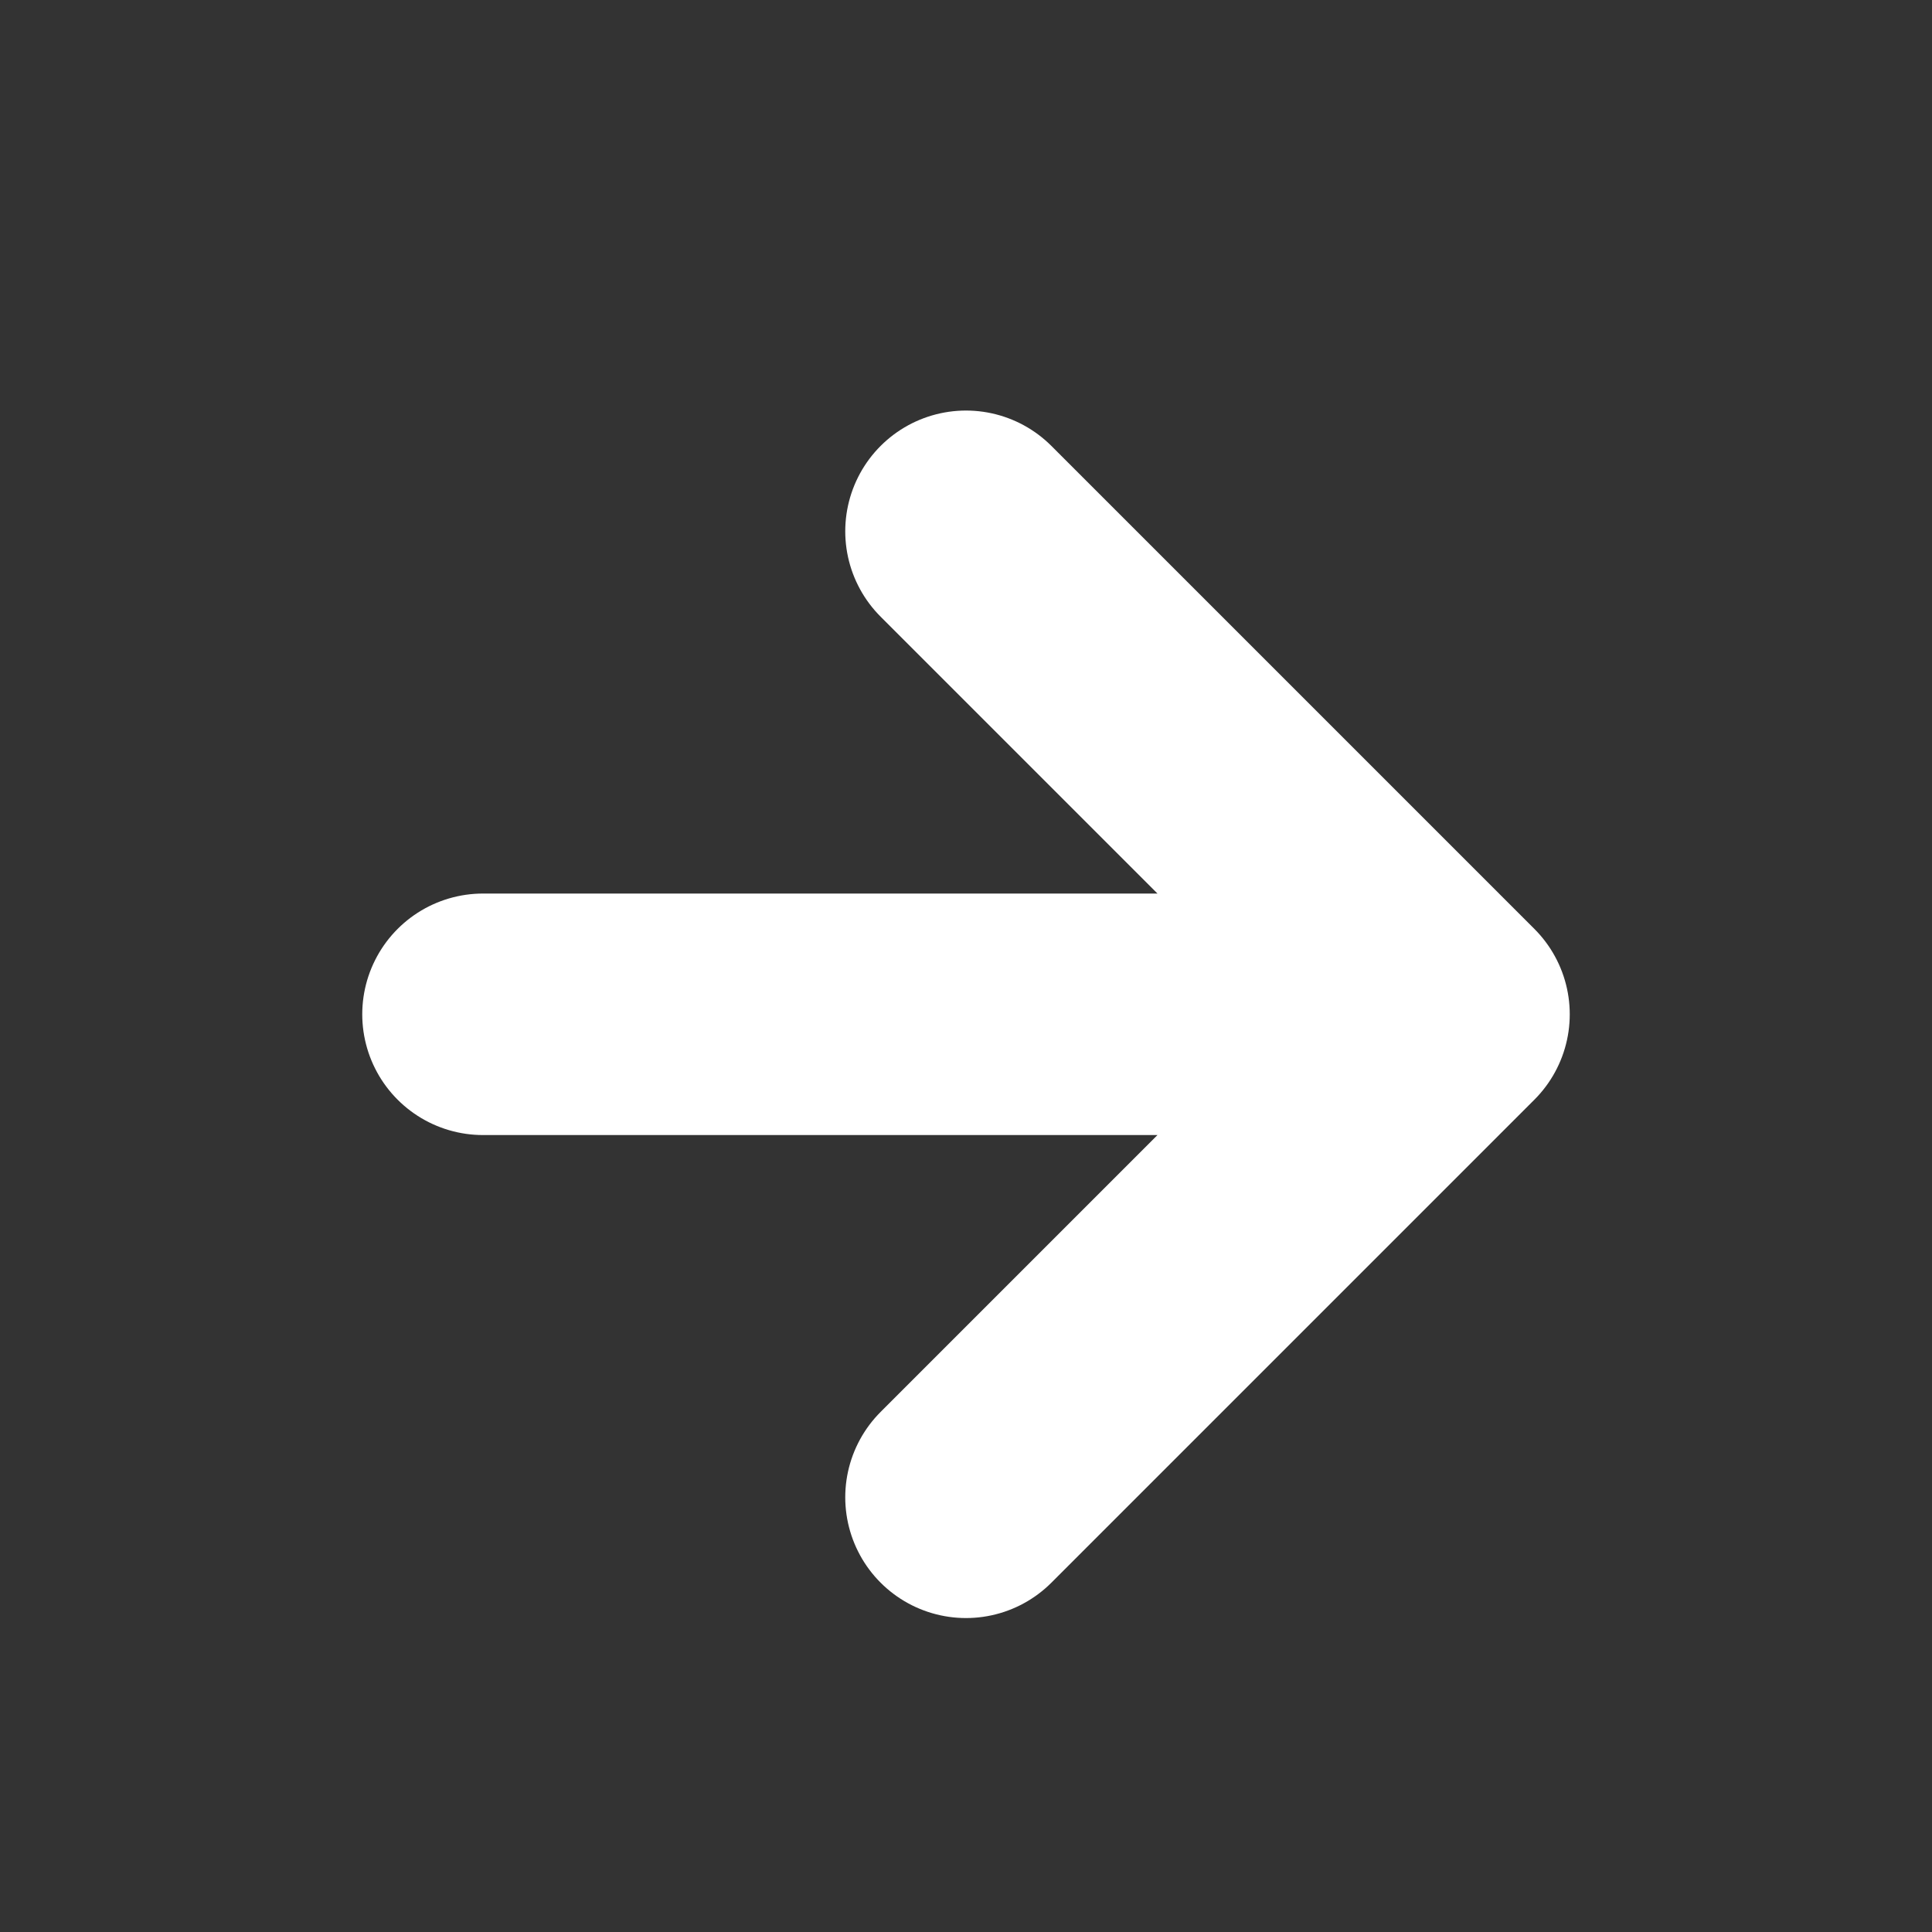 <svg xmlns="http://www.w3.org/2000/svg" width="16" height="16" viewBox="0 0 16 16" fill="none">
  <rect x="0" y="0" width="16" height="16" fill="#333333" stroke="none"/>
  <path d="M4 8.4H12M12 8.4L8 4.4M12 8.4L8 12.4" stroke="white" stroke-width="2" stroke-linecap="round" stroke-linejoin="round"/>
</svg>